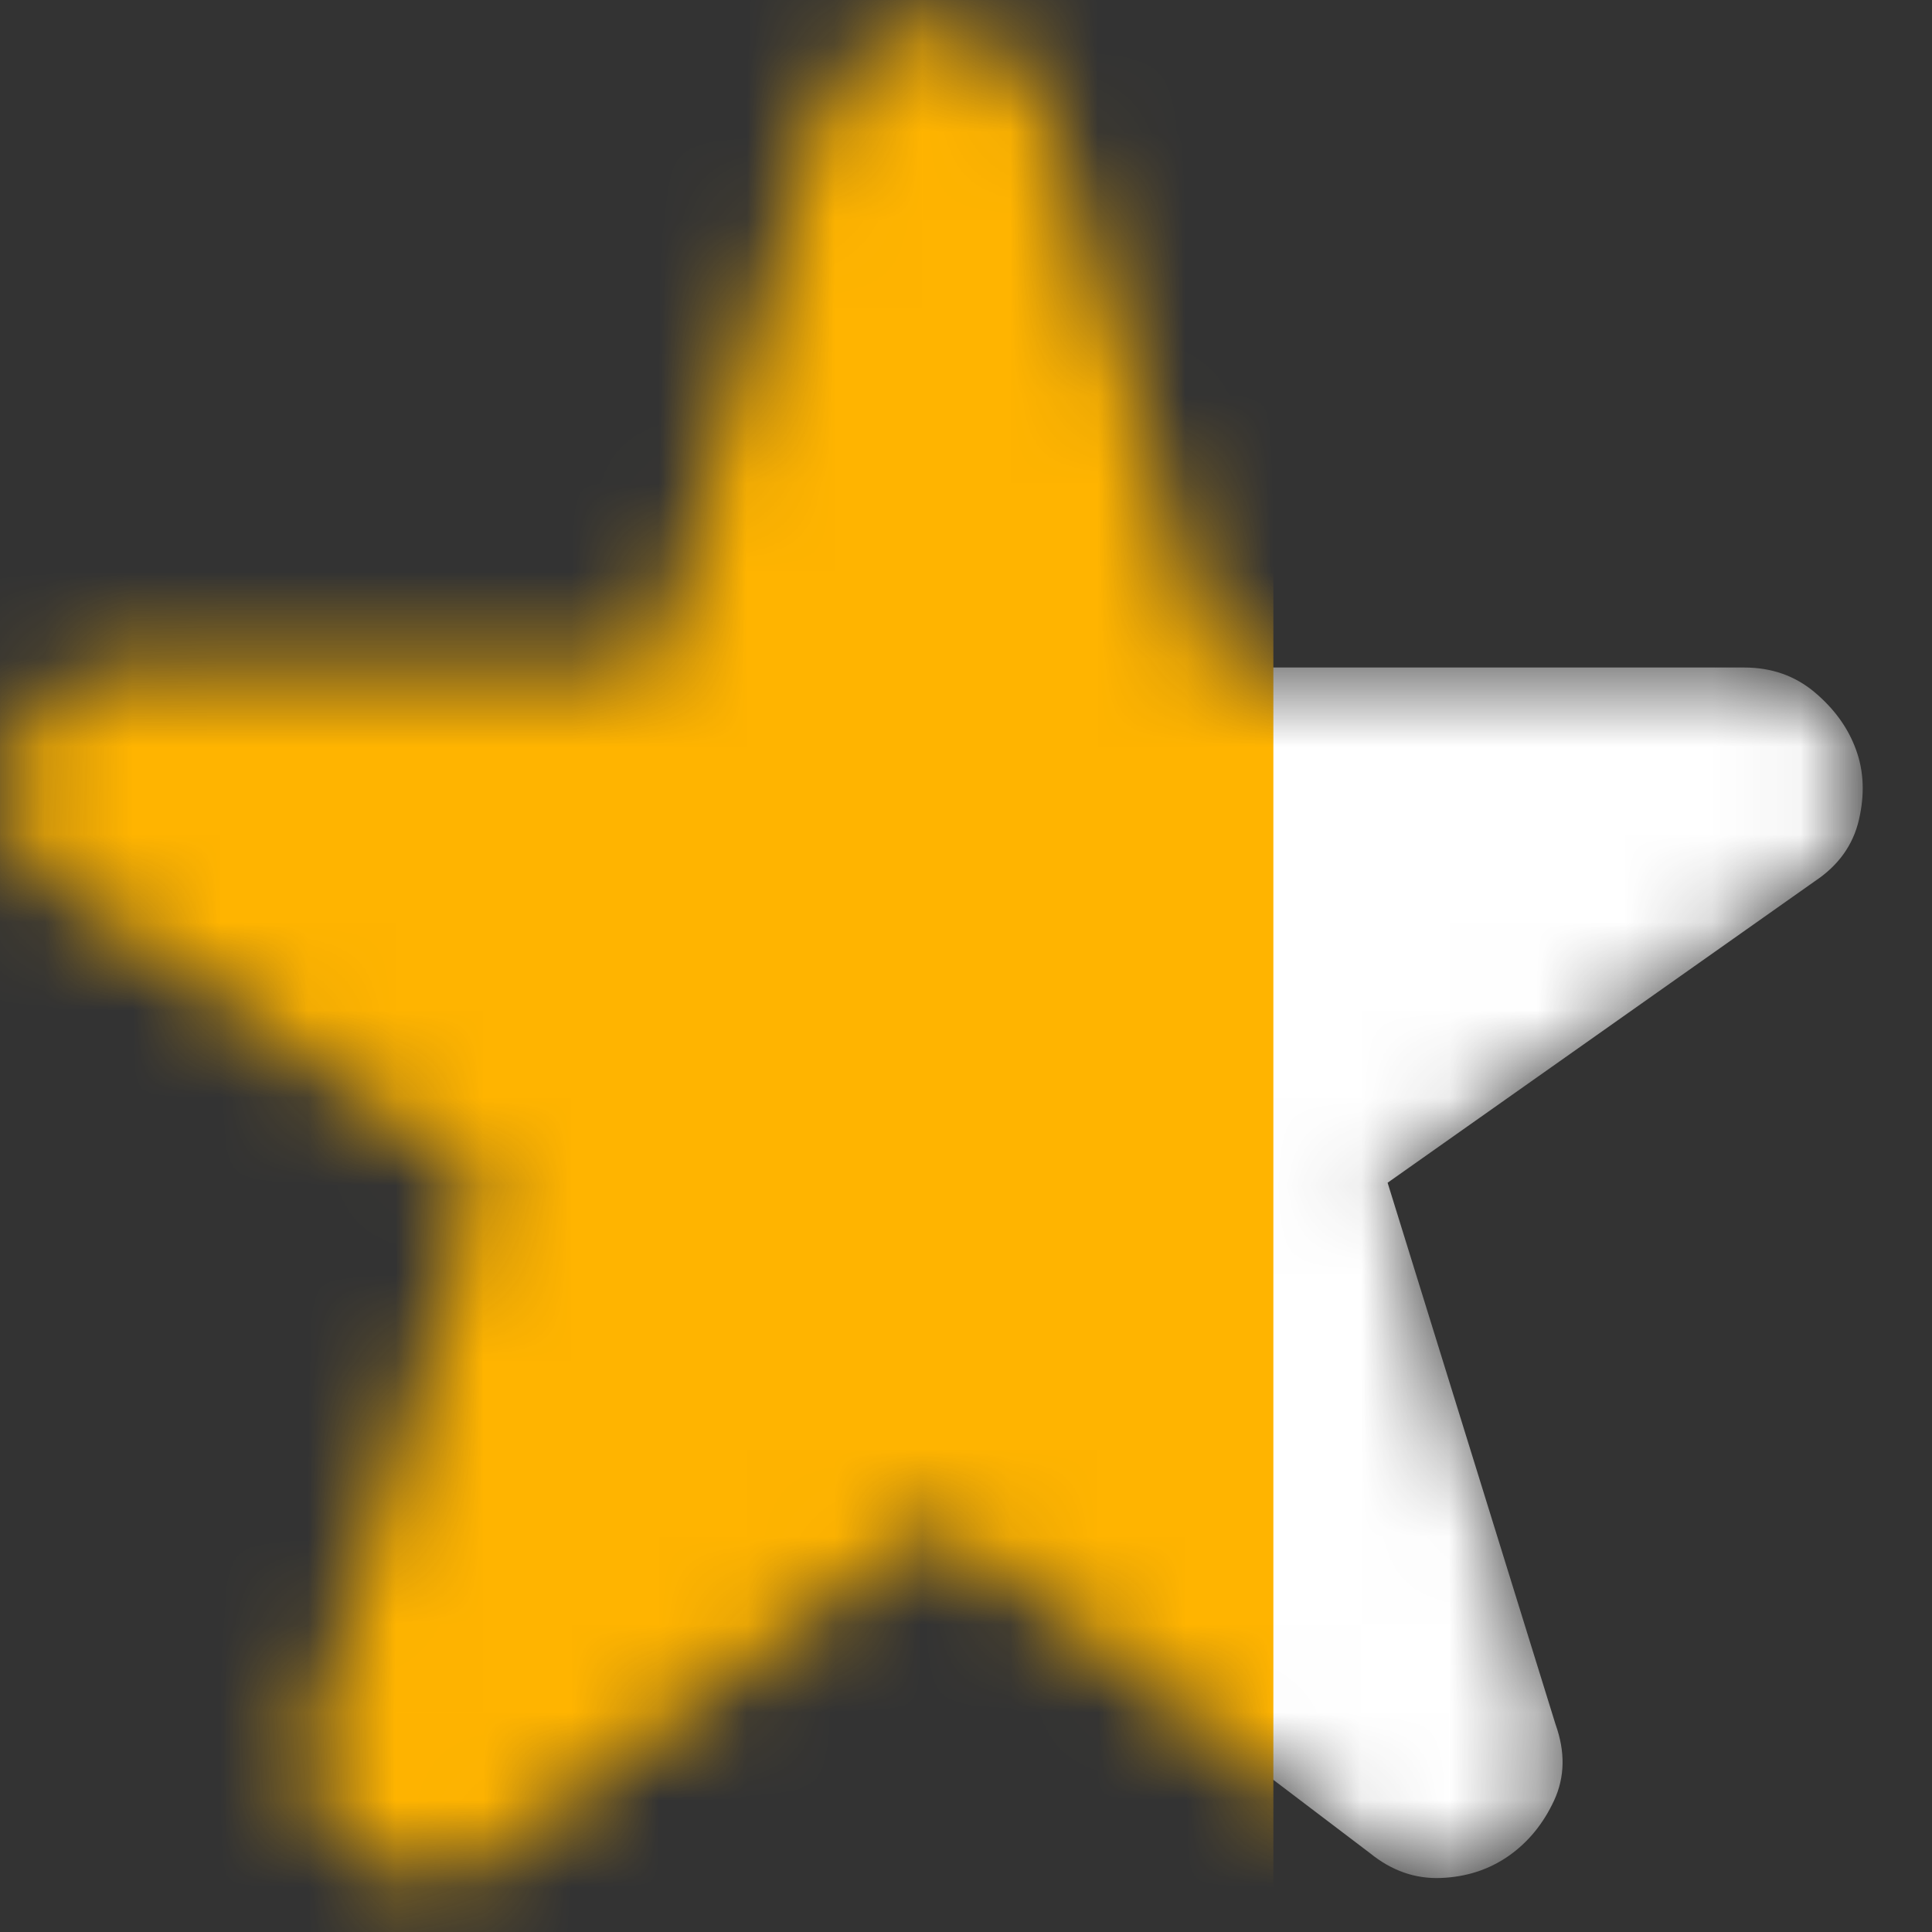 <svg width="22" height="22" viewBox="0 0 22 22" fill="none" xmlns="http://www.w3.org/2000/svg">
<rect x="0" y="0" width="22" height="22" fill="#333333" stroke="none"/>
<mask id="mask0_1678_1155" style="mask-type:alpha" maskUnits="userSpaceOnUse" x="0" y="0" width="22" height="22">
<path d="M10.635 17.335L5.671 21.102C5.425 21.302 5.156 21.396 4.866 21.385C4.575 21.374 4.318 21.291 4.094 21.136C3.87 20.98 3.697 20.769 3.575 20.502C3.451 20.235 3.446 19.947 3.557 19.635L5.469 13.468L0.605 10.035C0.337 9.857 0.169 9.624 0.102 9.335C0.035 9.046 0.046 8.779 0.136 8.535C0.225 8.29 0.382 8.073 0.605 7.884C0.829 7.695 1.097 7.601 1.411 7.601H7.415L9.361 1.201C9.472 0.889 9.646 0.65 9.881 0.483C10.116 0.317 10.367 0.234 10.635 0.234C10.903 0.234 11.155 0.317 11.389 0.483C11.624 0.65 11.798 0.889 11.91 1.201L13.855 7.601H19.86C20.173 7.601 20.441 7.695 20.665 7.884C20.889 8.073 21.045 8.29 21.134 8.535C21.224 8.779 21.235 9.046 21.168 9.335C21.101 9.624 20.933 9.857 20.665 10.035L15.801 13.468L17.713 19.635C17.825 19.947 17.82 20.235 17.697 20.502C17.573 20.769 17.4 20.98 17.176 21.136C16.953 21.291 16.695 21.374 16.405 21.385C16.114 21.396 15.846 21.302 15.6 21.102L10.635 17.335Z" fill="white"/>
</mask>
<g mask="url(#mask0_1678_1155)">
<path d="M10.635 17.335L5.671 21.102C5.425 21.302 5.156 21.396 4.866 21.385C4.575 21.374 4.318 21.291 4.094 21.136C3.87 20.98 3.697 20.769 3.575 20.502C3.451 20.235 3.446 19.947 3.557 19.635L5.469 13.468L0.605 10.035C0.337 9.857 0.169 9.624 0.102 9.335C0.035 9.046 0.046 8.779 0.136 8.535C0.225 8.29 0.382 8.073 0.605 7.884C0.829 7.695 1.097 7.601 1.411 7.601H7.415L9.361 1.201C9.472 0.889 9.646 0.65 9.881 0.483C10.116 0.317 10.367 0.234 10.635 0.234C10.903 0.234 11.155 0.317 11.389 0.483C11.624 0.65 11.798 0.889 11.91 1.201L13.855 7.601H19.86C20.173 7.601 20.441 7.695 20.665 7.884C20.889 8.073 21.045 8.29 21.134 8.535C21.224 8.779 21.235 9.046 21.168 9.335C21.101 9.624 20.933 9.857 20.665 10.035L15.801 13.468L17.713 19.635C17.825 19.947 17.82 20.235 17.697 20.502C17.573 20.769 17.4 20.98 17.176 21.136C16.953 21.291 16.695 21.374 16.405 21.385C16.114 21.396 15.846 21.302 15.6 21.102L10.635 17.335Z" fill="white"/>
<rect x="-13.5" y="-16.149" width="28" height="48" fill="#FFB400"/>
</g>
</svg>
